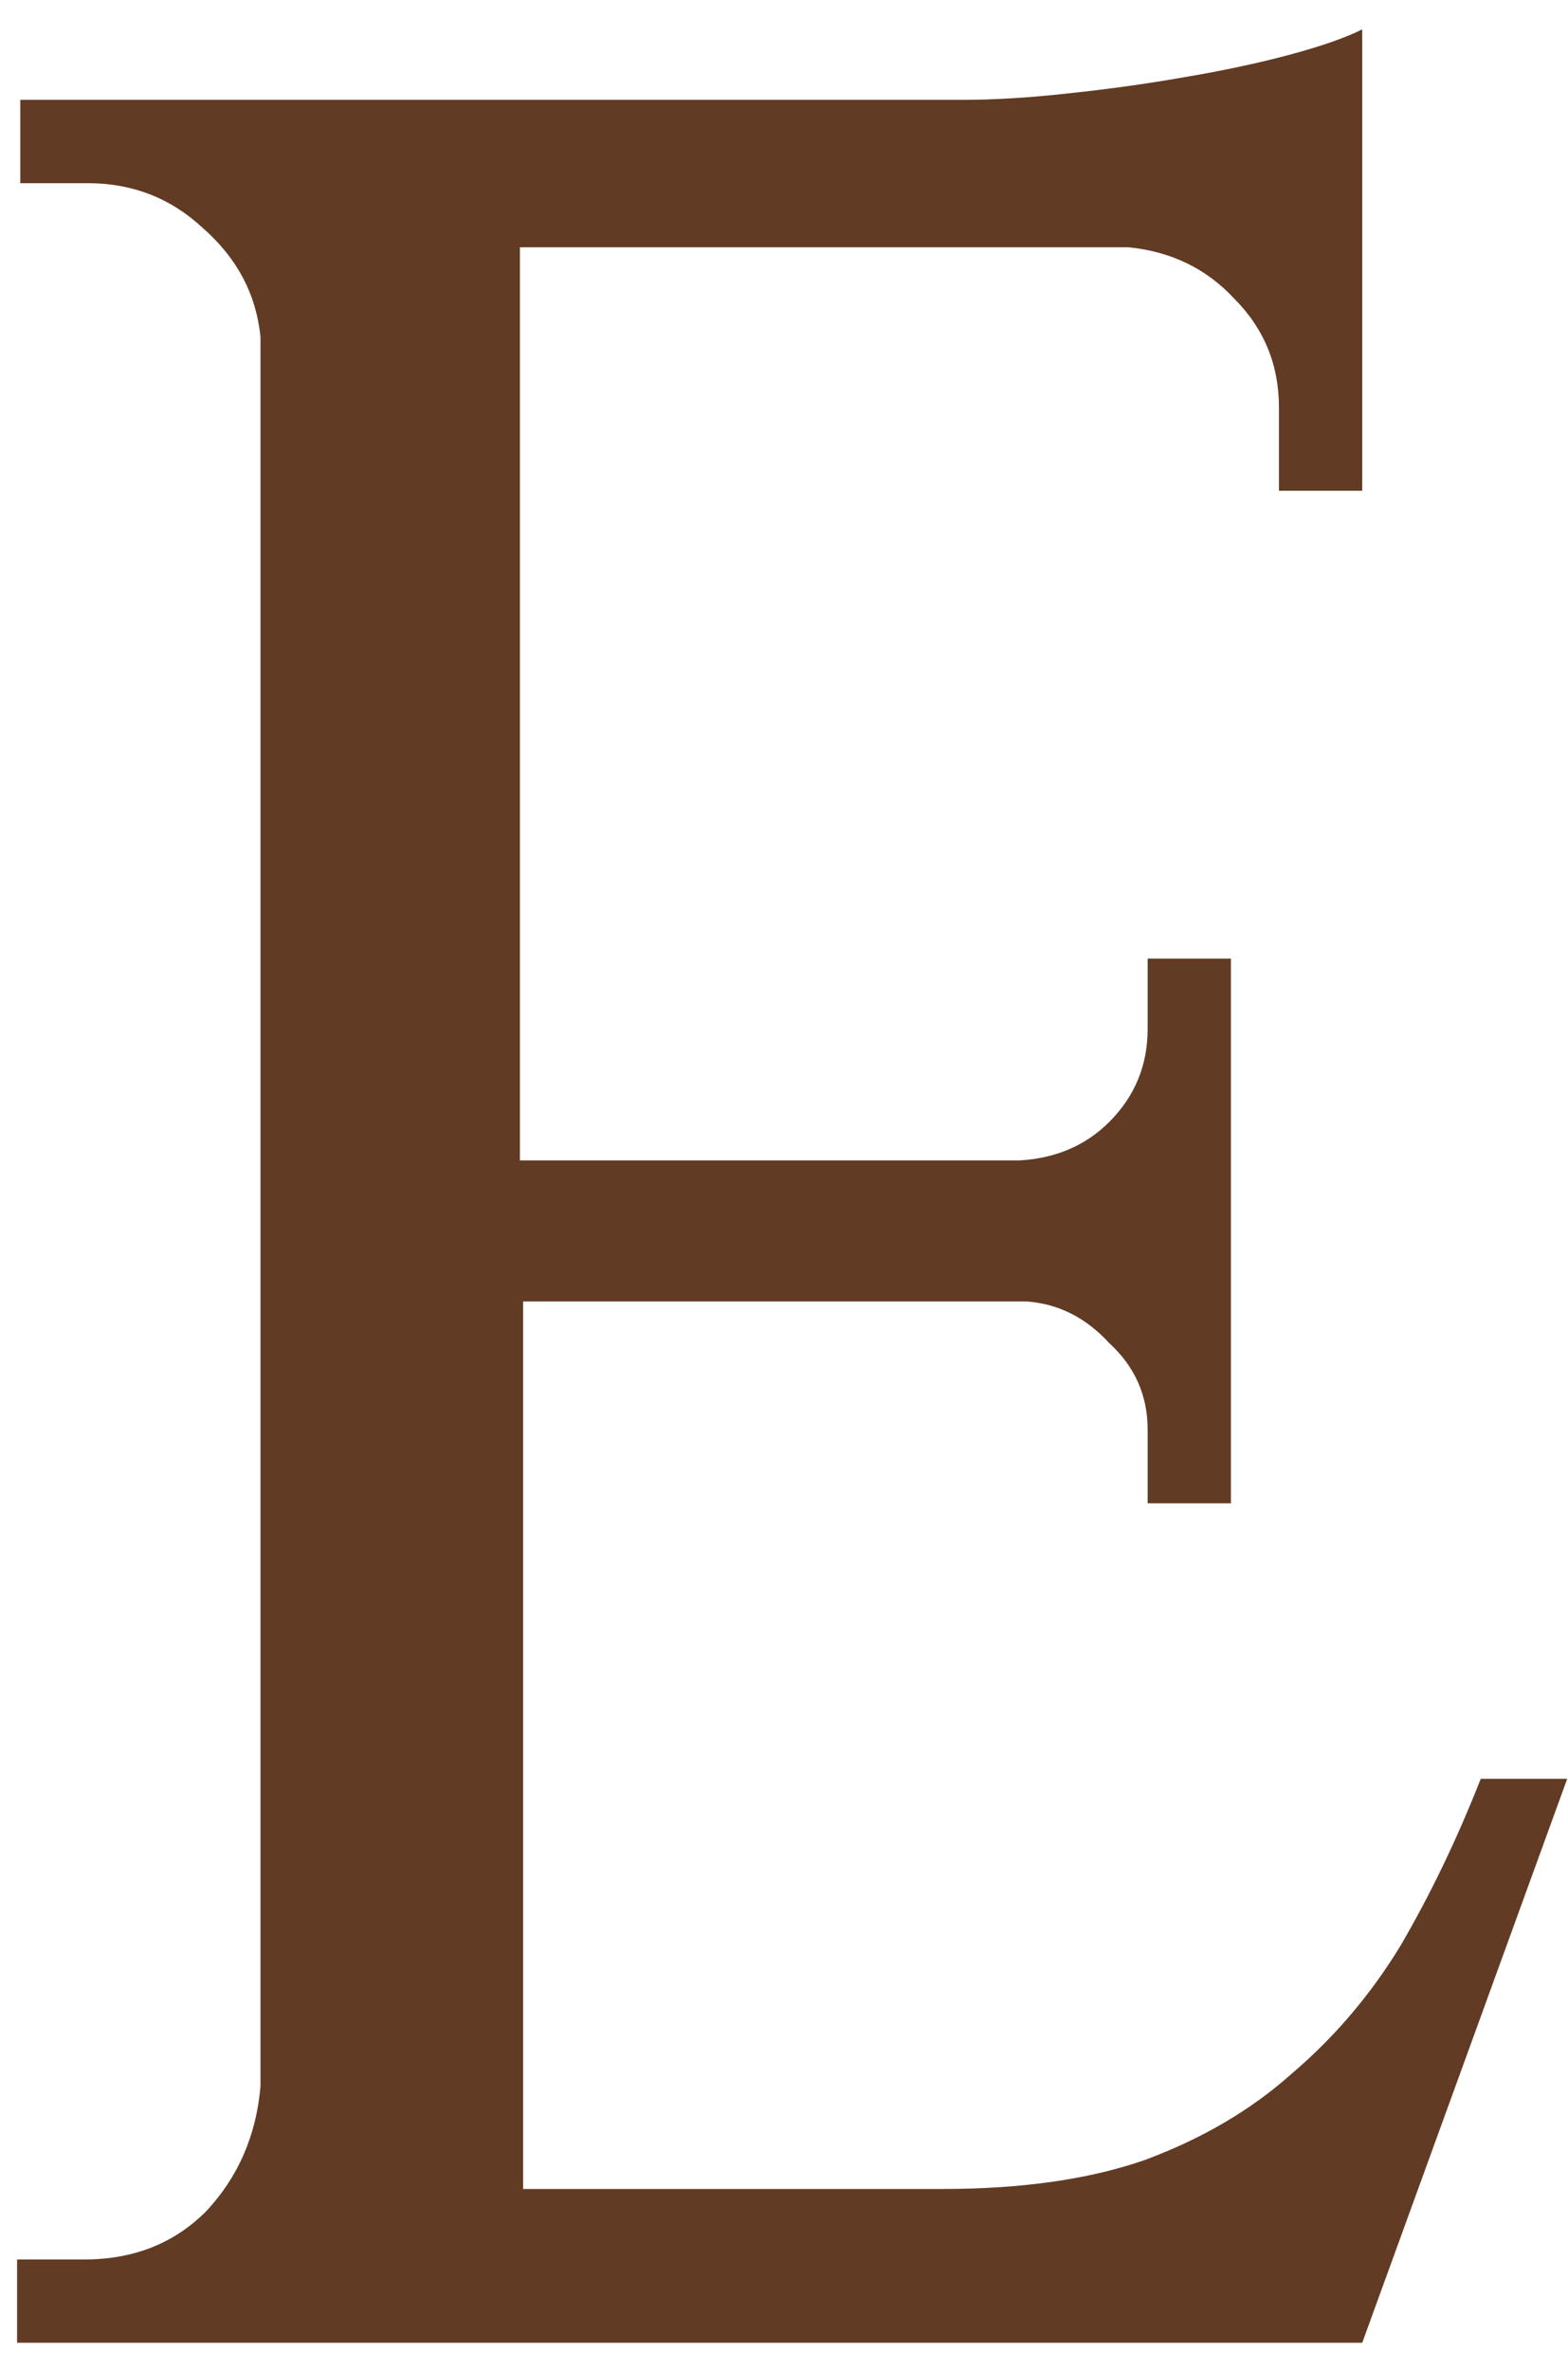 <?xml version="1.0" encoding="UTF-8"?> <svg xmlns="http://www.w3.org/2000/svg" width="47" height="71" viewBox="0 0 47 71" fill="none"><path d="M40.832 70.192H0.512V67.696H2.528C4 67.696 5.216 67.216 6.176 66.256C7.136 65.232 7.68 63.984 7.808 62.512V10.096C7.68 8.816 7.104 7.728 6.08 6.832C5.12 5.936 3.968 5.488 2.624 5.488H0.608V2.992H28.832C29.792 2.992 30.848 2.928 32 2.8C33.216 2.672 34.368 2.512 35.456 2.32C36.608 2.128 37.664 1.904 38.624 1.648C39.584 1.392 40.32 1.136 40.832 0.88V14.704H38.336V12.208C38.336 10.928 37.888 9.84 36.992 8.944C36.16 8.048 35.104 7.536 33.824 7.408H15.584V34.768H30.56C31.648 34.704 32.544 34.32 33.248 33.616C34.016 32.848 34.4 31.92 34.4 30.832V28.72H36.896V45.04H34.4V42.832C34.4 41.808 34.016 40.944 33.248 40.24C32.544 39.472 31.712 39.056 30.752 38.992H15.68V65.584H28.256C30.624 65.584 32.64 65.296 34.304 64.72C36.032 64.08 37.504 63.216 38.72 62.128C40 61.04 41.088 59.76 41.984 58.288C42.88 56.752 43.68 55.088 44.384 53.296H46.976L40.832 70.192Z" fill="#623B24"></path></svg> 